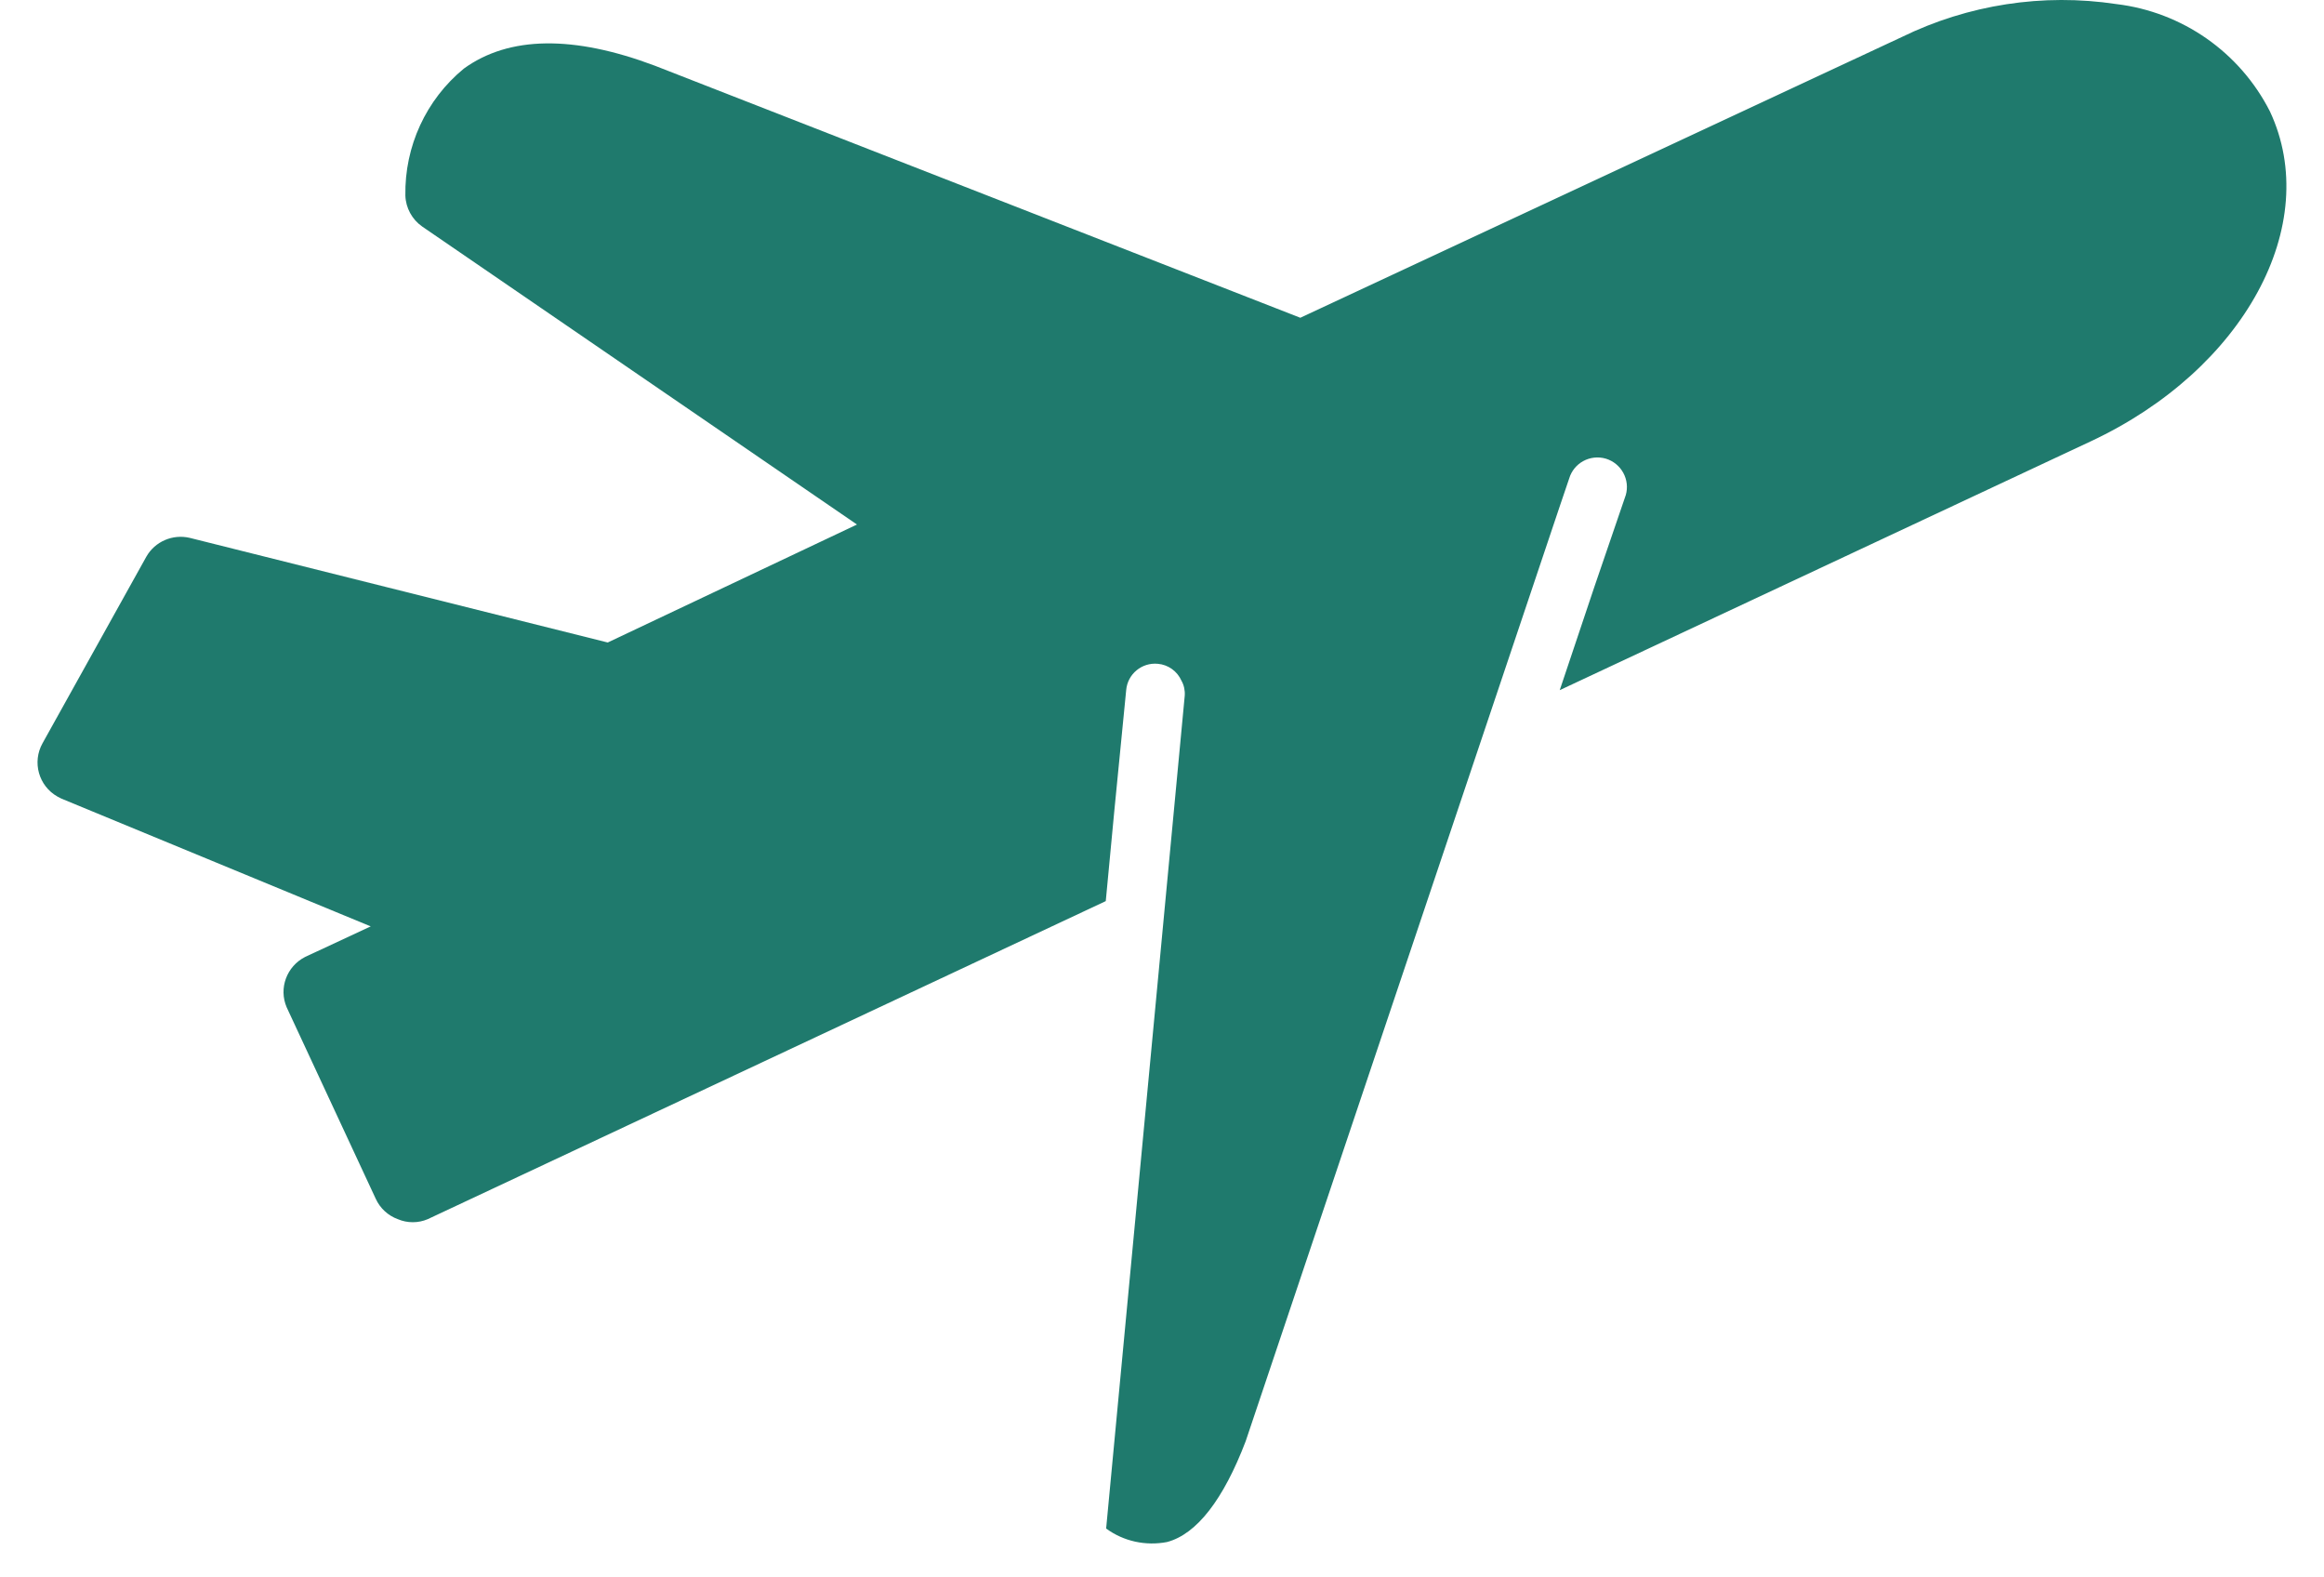 <svg width="56" height="38" viewBox="0 0 56 38" fill="none" xmlns="http://www.w3.org/2000/svg">
<path d="M1.48 19.239L8.933 22.317L7.352 23.053C6.908 23.28 6.711 23.808 6.908 24.267L9.055 28.881C9.159 29.108 9.353 29.286 9.586 29.37C9.815 29.468 10.078 29.468 10.307 29.37L26.645 21.708L26.851 19.534L27.137 16.626C27.17 16.238 27.513 15.955 27.898 15.991C28.148 16.012 28.366 16.167 28.47 16.4C28.53 16.507 28.557 16.632 28.548 16.758L26.654 36.823C27.077 37.133 27.608 37.246 28.121 37.148C28.843 36.957 29.484 36.113 30.015 34.723L37.593 12.171L37.811 11.529C37.921 11.154 38.315 10.939 38.694 11.049C39.069 11.162 39.284 11.556 39.174 11.932C39.165 11.95 39.162 11.968 39.156 11.983L38.416 14.145L37.584 16.626L50.379 10.632C54.074 8.905 55.974 5.41 54.697 2.684C53.972 1.258 52.586 0.289 50.996 0.098C49.23 -0.168 47.426 0.11 45.822 0.894L31.333 7.655L15.78 1.583C13.821 0.846 12.267 0.864 11.178 1.652C10.266 2.4 9.747 3.528 9.768 4.712C9.777 5.007 9.929 5.287 10.173 5.457L20.65 12.636L14.644 15.478L4.575 12.958C4.164 12.86 3.734 13.044 3.526 13.411L1.026 17.903C0.77 18.359 0.931 18.935 1.387 19.191C1.417 19.209 1.45 19.224 1.48 19.239Z" fill="#1F7A6D"/>
</svg>
